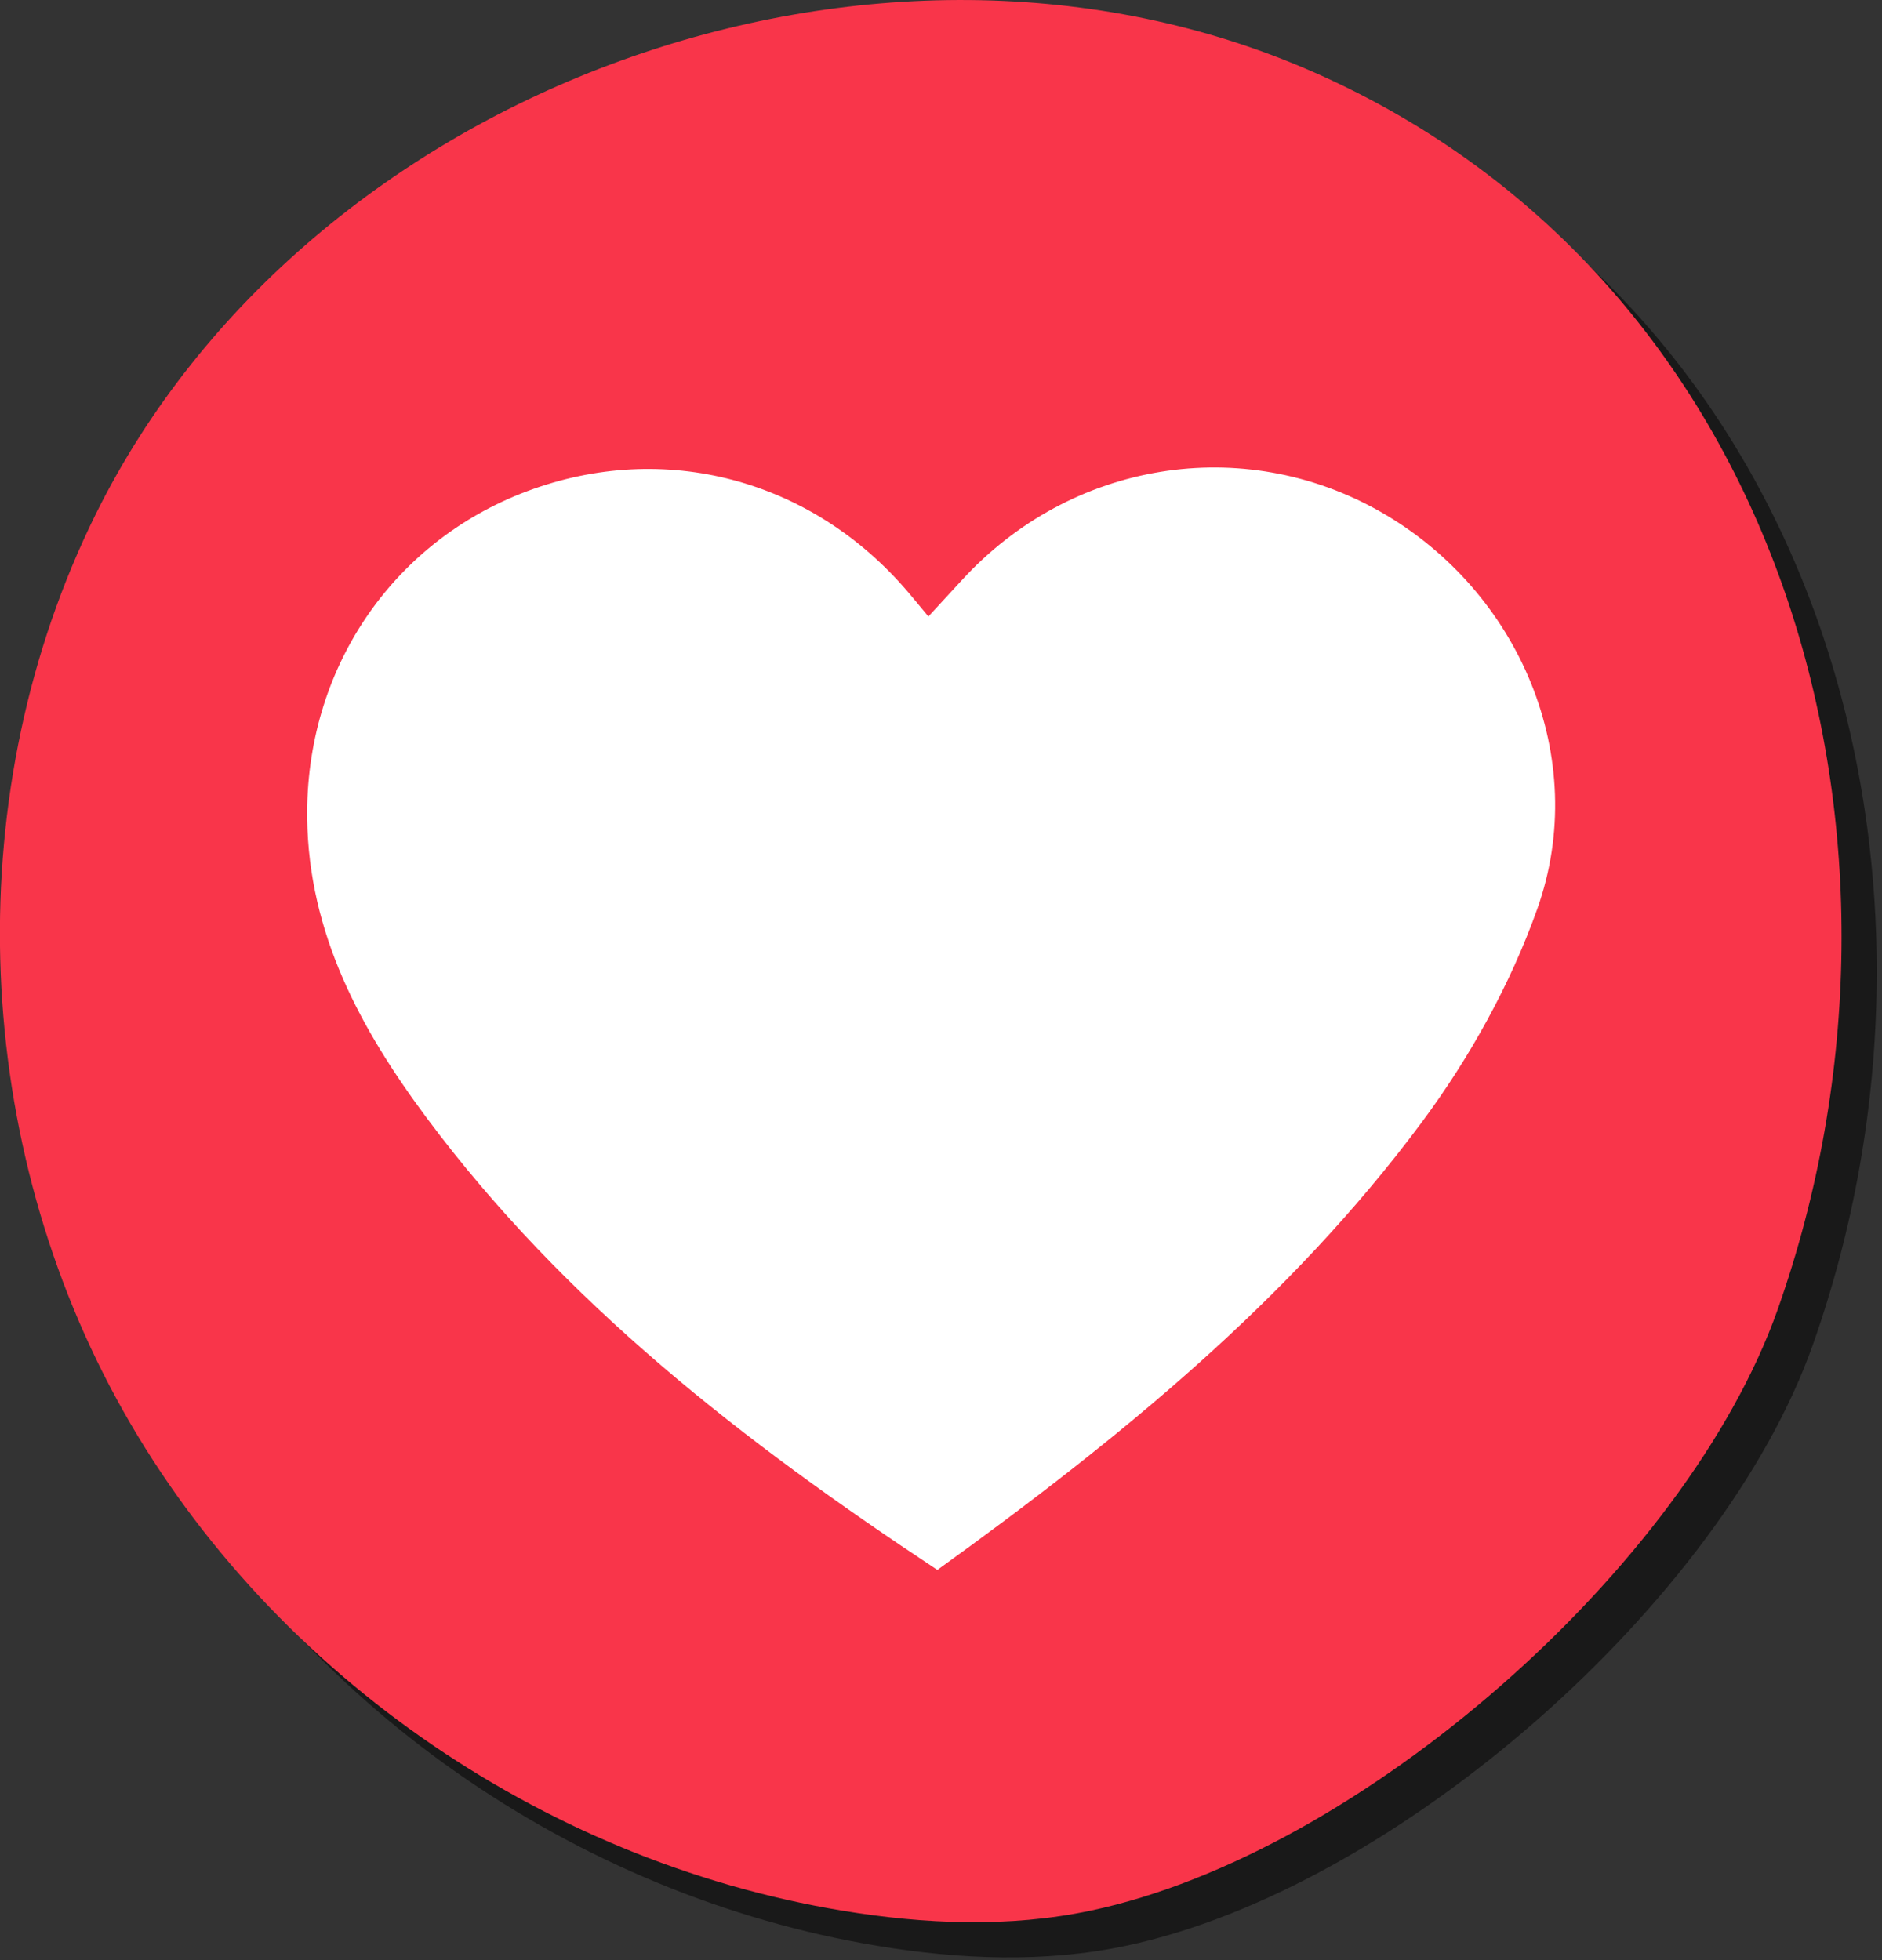 <?xml version="1.0" encoding="UTF-8" standalone="no"?>
<!DOCTYPE svg PUBLIC "-//W3C//DTD SVG 1.1//EN" "http://www.w3.org/Graphics/SVG/1.1/DTD/svg11.dtd">
<svg width="100%" height="100%" viewBox="0 0 240 250" version="1.1" xmlns="http://www.w3.org/2000/svg" xmlns:xlink="http://www.w3.org/1999/xlink" xml:space="preserve" xmlns:serif="http://www.serif.com/" style="fill-rule:evenodd;clip-rule:evenodd;stroke-linejoin:round;stroke-miterlimit:2;">
    <rect x="0" y="0" width="240" height="250" fill="#333333" stroke="none"/>
    <g transform="matrix(4.167,0,0,4.167,143.566,-8.655)">
        <path d="M0,61.635C8.265,59.893 18.242,51.118 21.027,43.236C26.062,28.983 21.385,11.787 6.837,5.368C-6.52,-0.525 -23.979,5.811 -30.449,18.898C-34.605,27.308 -34.292,37.73 -29.81,45.971C-25.329,54.212 -16.85,60.106 -7.594,61.636C-5.082,62.051 -2.491,62.16 0,61.635" style="fill-opacity:0.5;fill-rule:nonzero;"/>
    </g>
    <g transform="matrix(4.167,0,0,4.167,139.077,-13.144)">
        <path d="M0,61.635C8.265,59.893 18.242,51.118 21.027,43.236C26.062,28.983 21.385,11.787 6.837,5.368C-6.52,-0.525 -23.979,5.811 -30.449,18.898C-34.605,27.308 -34.292,37.73 -29.81,45.971C-25.329,54.212 -16.85,60.106 -7.594,61.636C-5.082,62.051 -2.491,62.16 0,61.635" style="fill:rgb(249,53,74);fill-rule:nonzero;"/>
    </g>
    <g transform="matrix(4.167,0,0,4.167,119.537,55.258)">
        <path d="M0,34.791C5.56,30.782 10.77,26.544 14.813,21.106C16.283,19.128 17.537,16.874 18.36,14.557C19.997,9.948 17.824,4.833 13.562,2.404C9.343,0 4.091,0.854 0.76,4.485C0.426,4.849 0.091,5.212 -0.275,5.609C-0.532,5.299 -0.71,5.081 -0.892,4.867C-3.839,1.4 -8.361,0.202 -12.554,1.774C-16.712,3.333 -19.345,7.256 -19.286,11.787C-19.241,15.317 -17.648,18.244 -15.624,20.962C-11.412,26.616 -5.942,30.864 0,34.791" style="fill:white;fill-rule:nonzero;"/>
    </g>
</svg>
